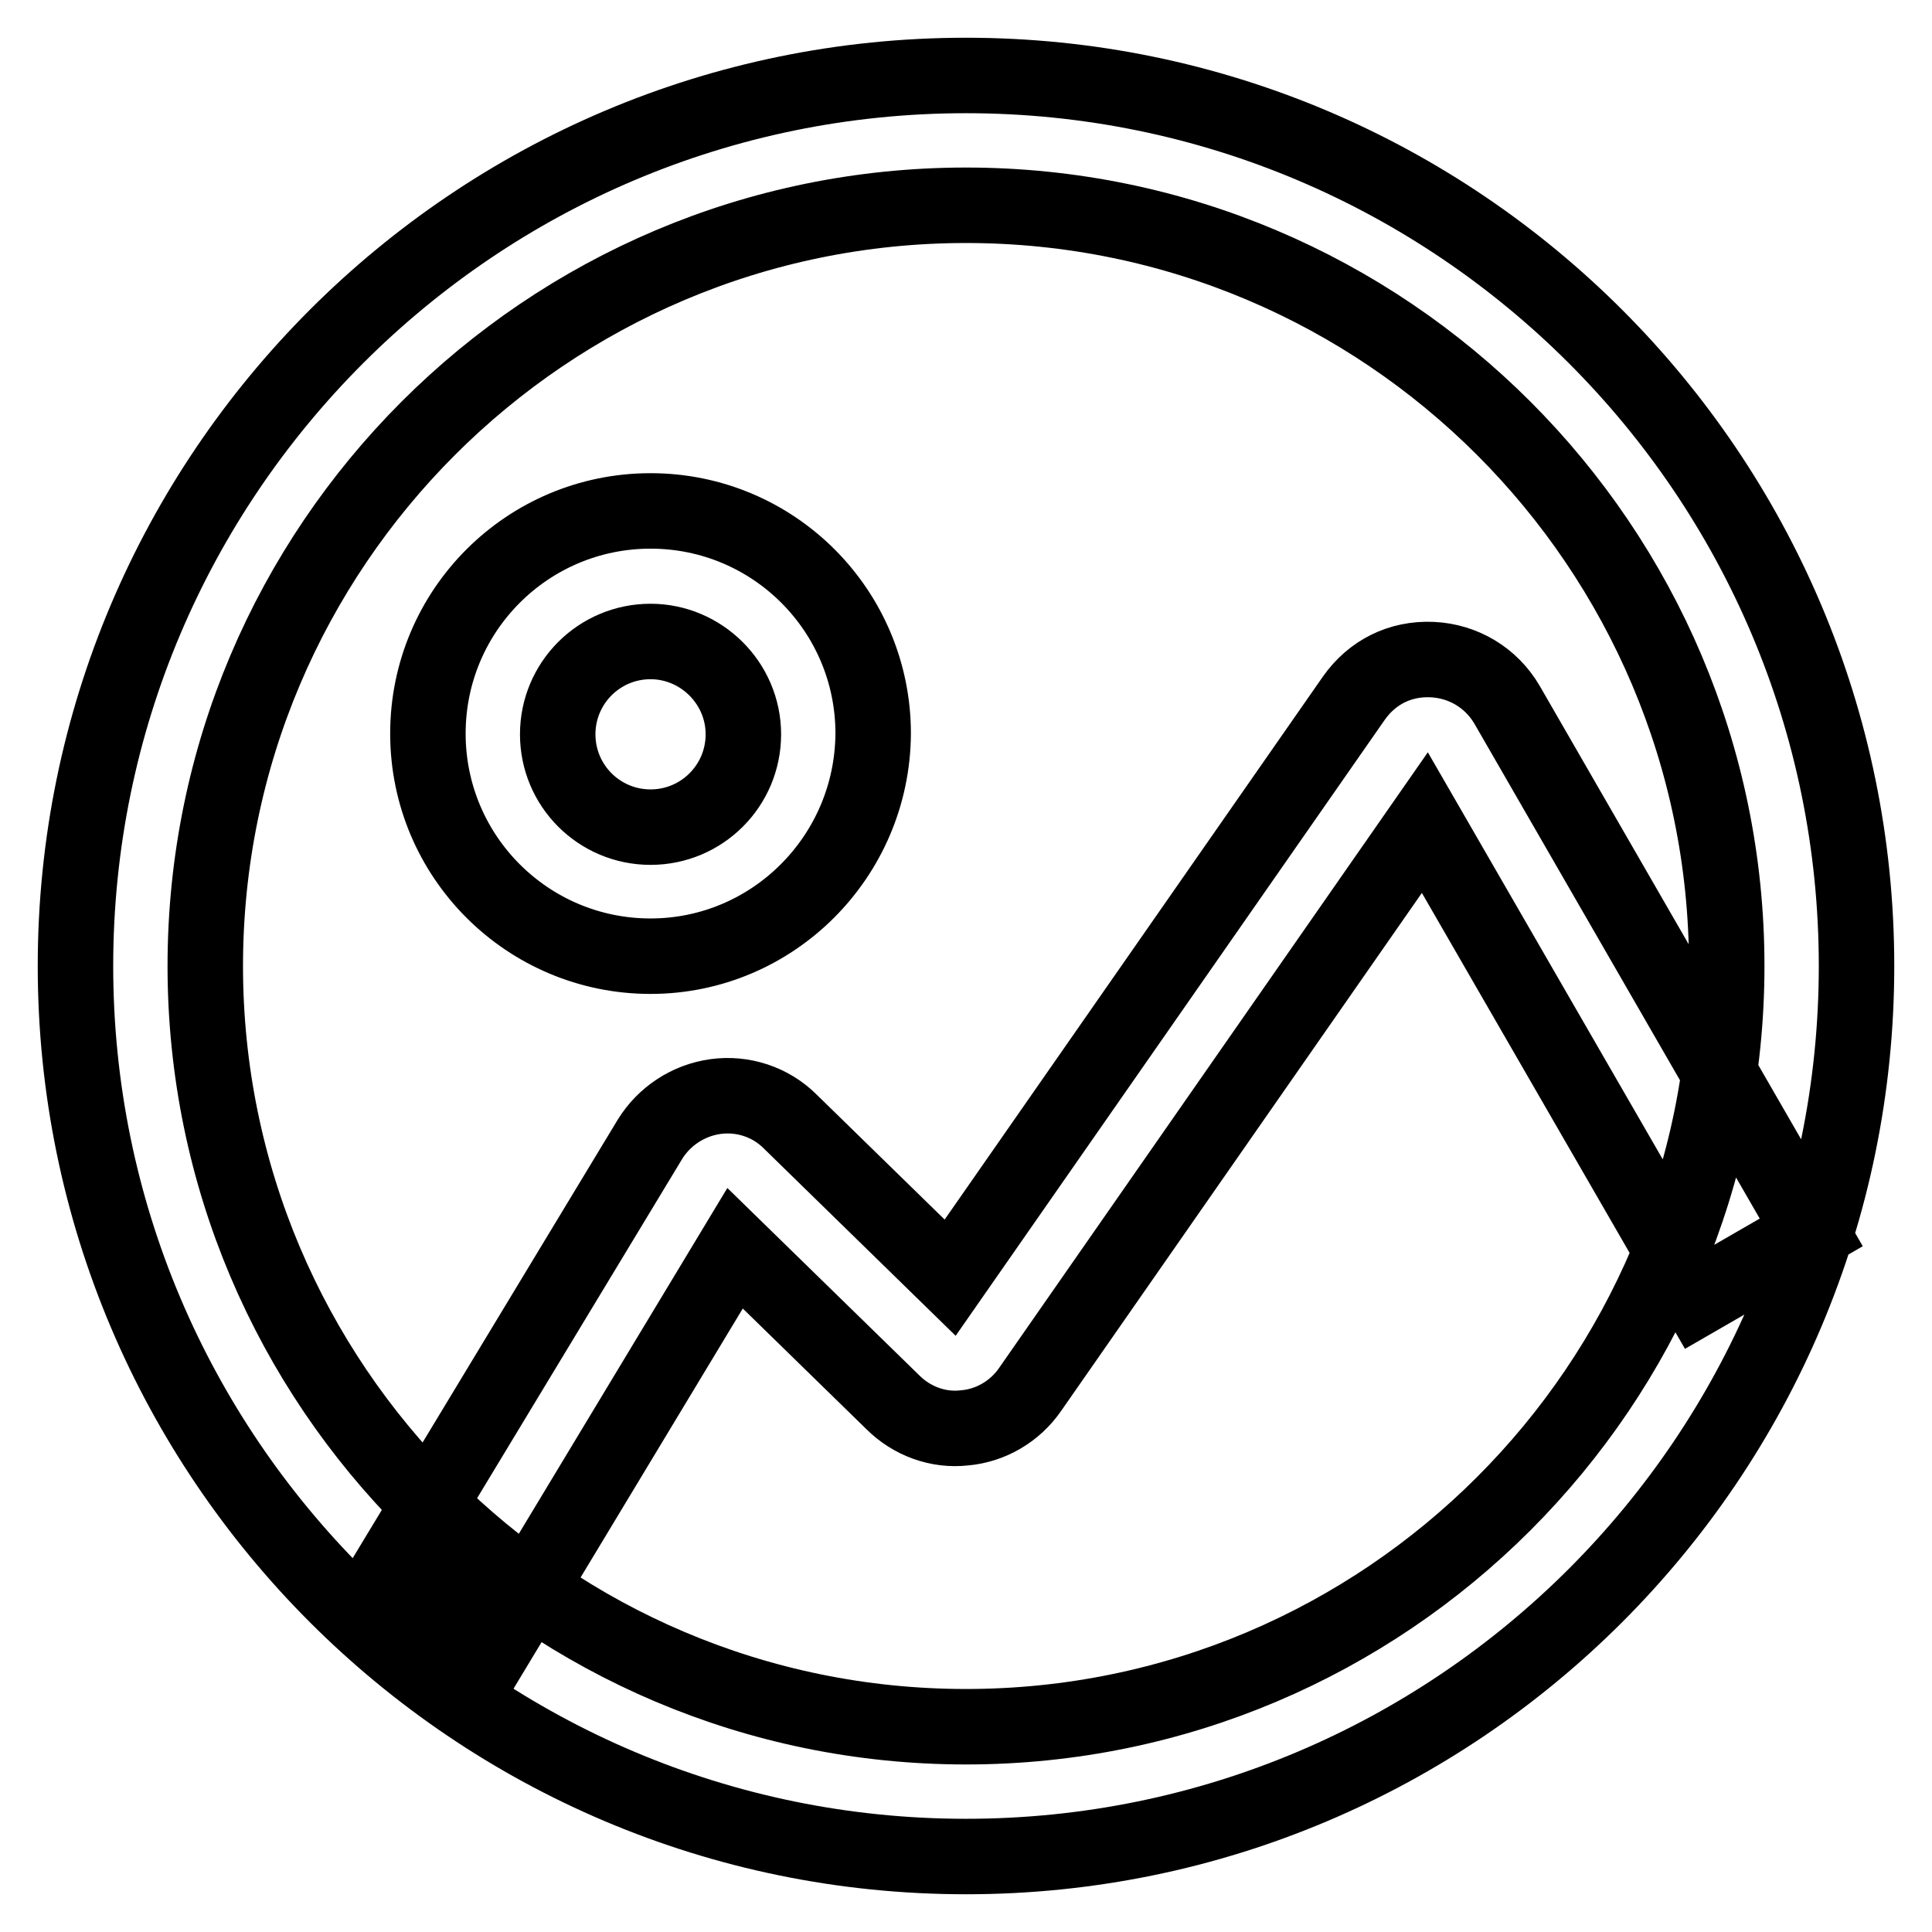<?xml version="1.0" encoding="utf-8"?>
<!-- Svg Vector Icons : http://www.onlinewebfonts.com/icon -->
<!DOCTYPE svg PUBLIC "-//W3C//DTD SVG 1.1//EN" "http://www.w3.org/Graphics/SVG/1.1/DTD/svg11.dtd">
<svg version="1.1" xmlns="http://www.w3.org/2000/svg" xmlns:xlink="http://www.w3.org/1999/xlink" x="0px" y="0px" viewBox="0 0 256 256" enable-background="new 0 0 256 256" xml:space="preserve">
<g> <path stroke-width="10" fill-opacity="0" stroke="#000000"  d="M128,246c-65.1,0-118-52.9-118-118S62.9,10,128,10c65.1,0,118,52.9,118,118S193.1,246,128,246z M128,27.2 C72.4,27.2,27.2,72.4,27.2,128S72.4,228.8,128,228.8c55.6,0,100.8-45.2,100.8-100.8S183.6,27.2,128,27.2z M86.2,126.7 c-16.3,0-29.5-13.2-29.5-29.5c0-16.3,13.2-29.5,29.5-29.5c16.3,0,29.5,13.2,29.5,29.5C115.6,113.5,102.4,126.7,86.2,126.7z  M86.2,85c-6.8,0-12.3,5.5-12.3,12.3s5.5,12.3,12.3,12.3c6.8,0,12.3-5.5,12.3-12.3S92.9,85,86.2,85z M65.8,217.8l-14.7-8.9l35-57.9 c1.9-3.1,5.1-5.2,8.7-5.7c3.6-0.5,7.3,0.7,9.9,3.3l21.2,20.7l53.5-76.8c2.4-3.4,6.1-5.3,10.4-5.1c4.1,0.2,7.8,2.4,9.9,6l40.3,69.9 l-14.9,8.6L188.8,109l-52.3,75.1c-2,2.9-5.2,4.8-8.7,5.1c-3.5,0.4-7-0.9-9.5-3.4l-20.9-20.4L65.8,217.8z"/></g>
</svg>